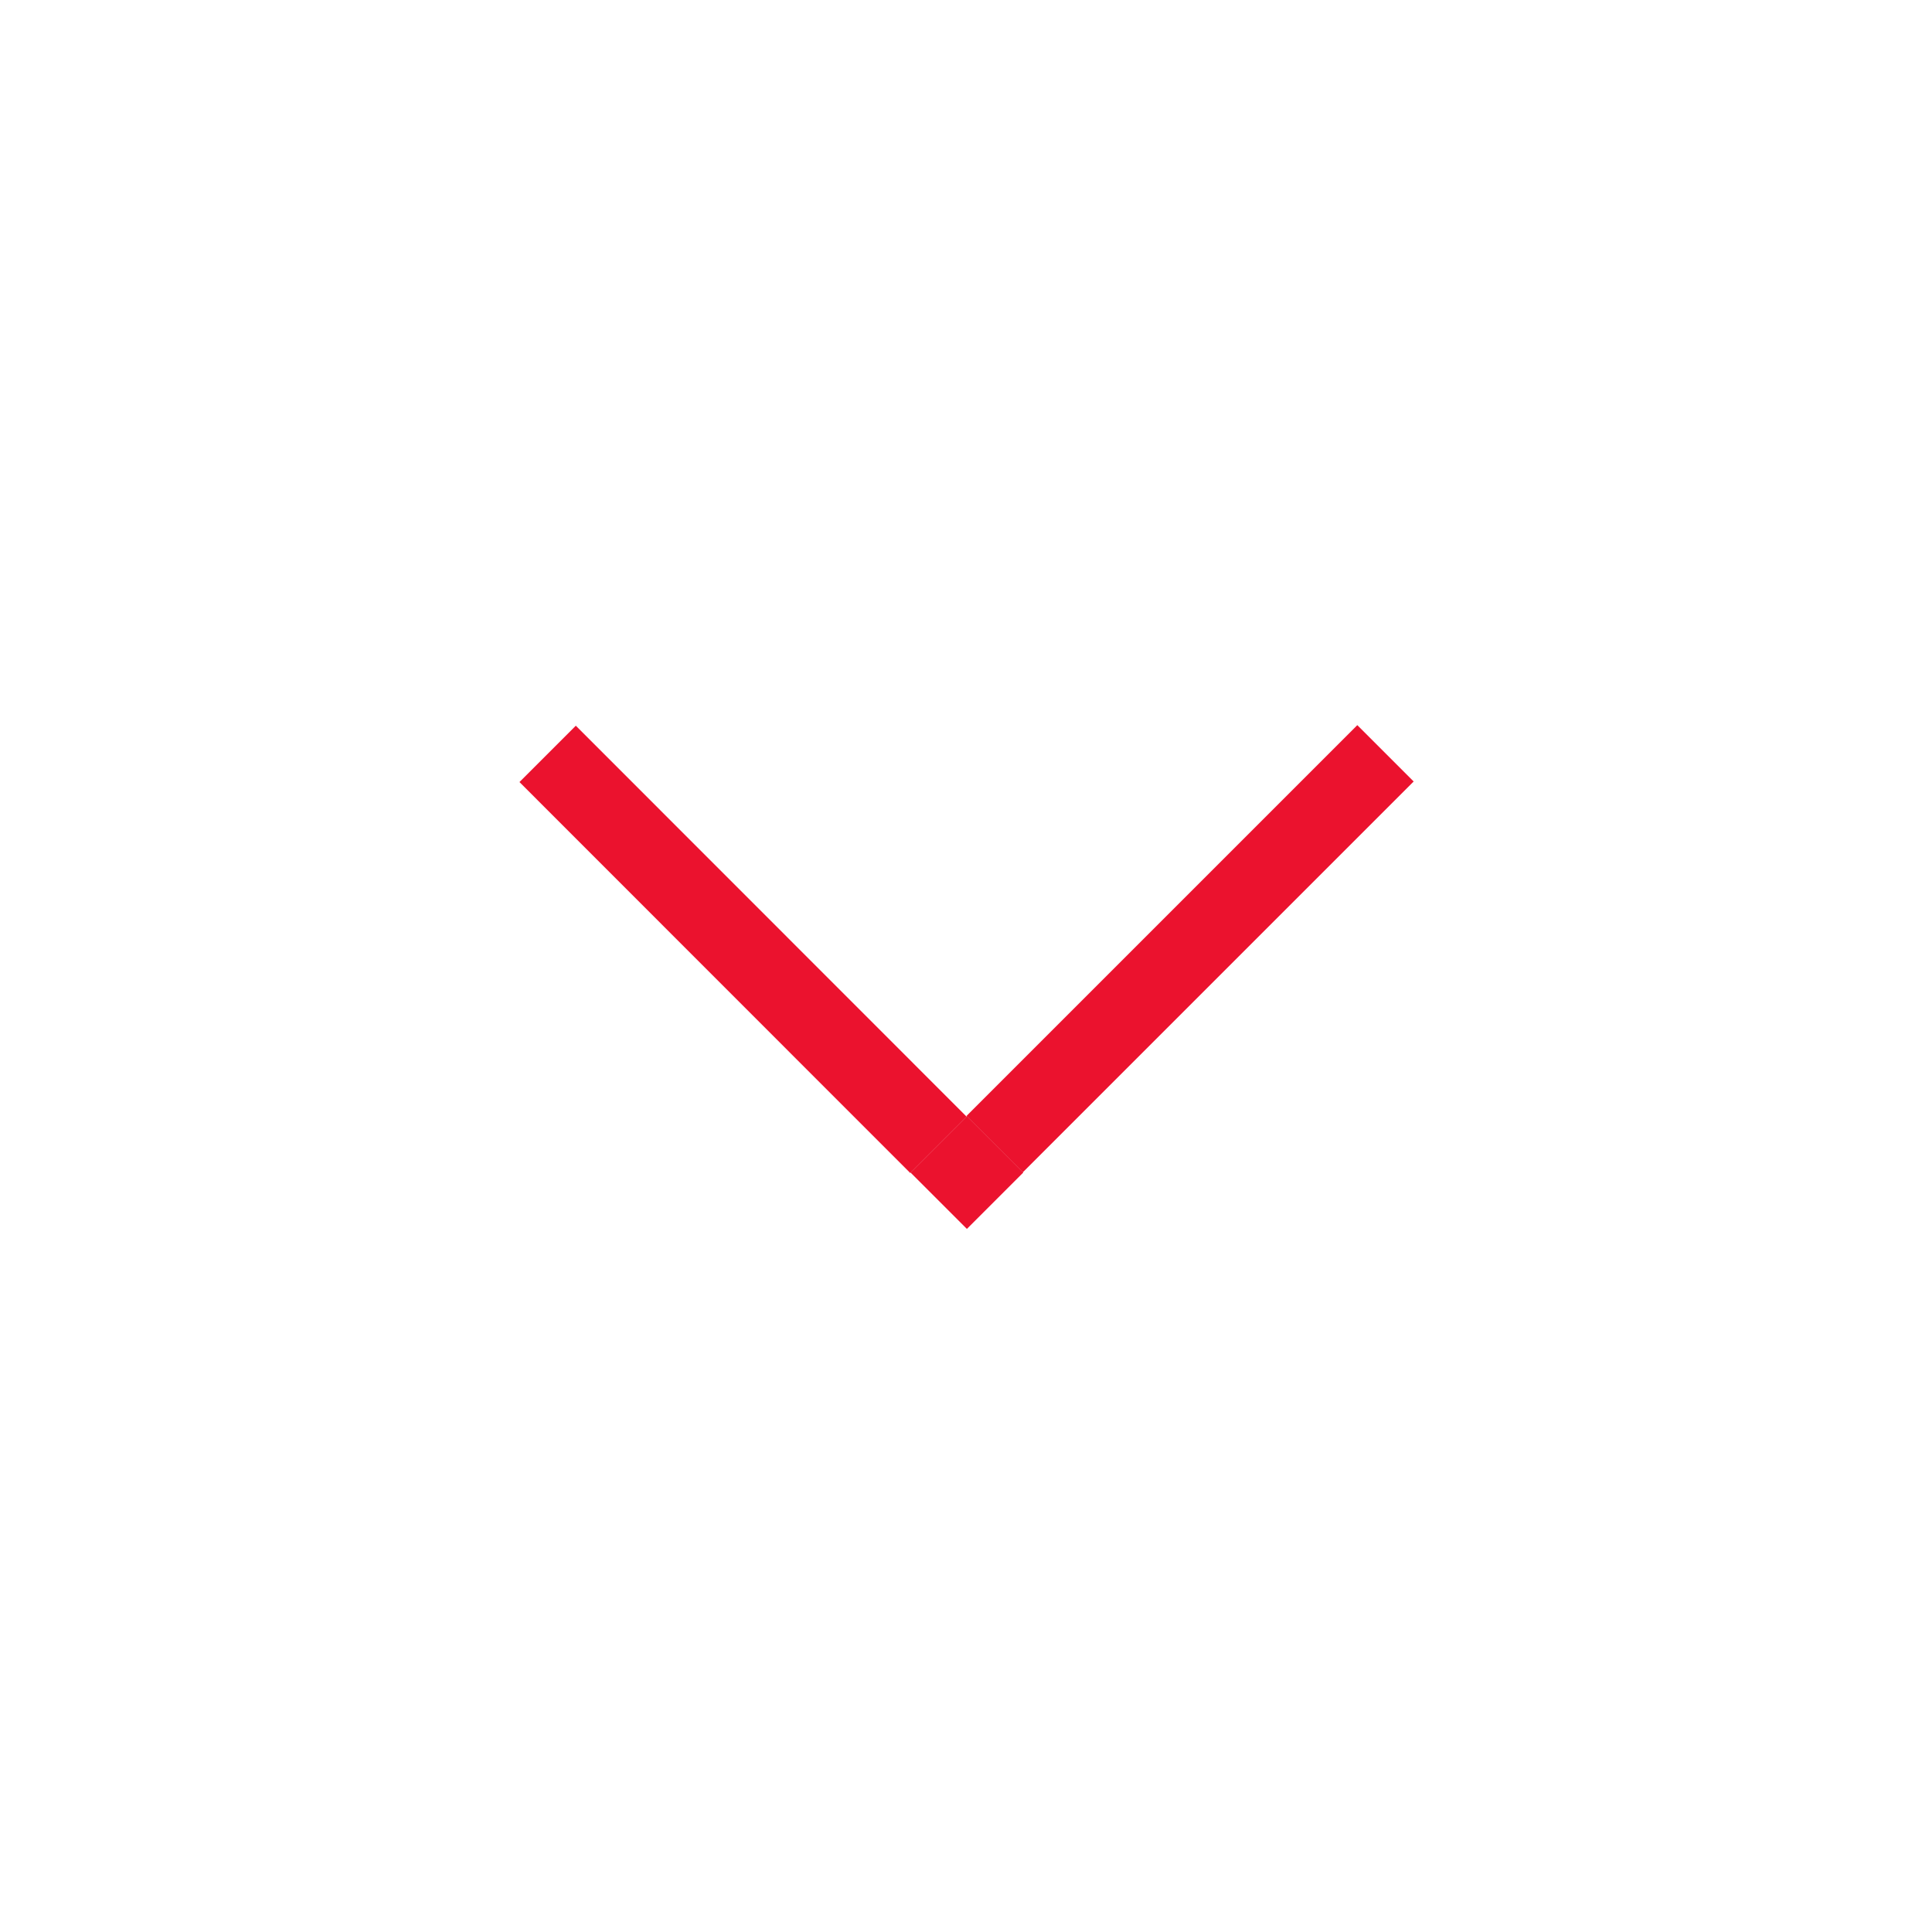 <?xml version="1.0" encoding="utf-8"?><!DOCTYPE svg PUBLIC "-//W3C//DTD SVG 1.1//EN" "https://www.w3.org/Graphics/SVG/1.1/DTD/svg11.dtd"><svg xmlns="http://www.w3.org/2000/svg" width="24" height="24" viewBox="-4 -4 24 24"><path fill="#eb122e" d="M13.561 5.708l-4.855 4.855-.7-.7 4.855-4.855.7.7zM8.007 9.871l-.7.7-4.854-4.856.7-.7 4.854 4.856z"/><path fill="#eb122e" d="M8.711 10.566l-.7.7-.7-.7.7-.7.7.7z"/></svg>